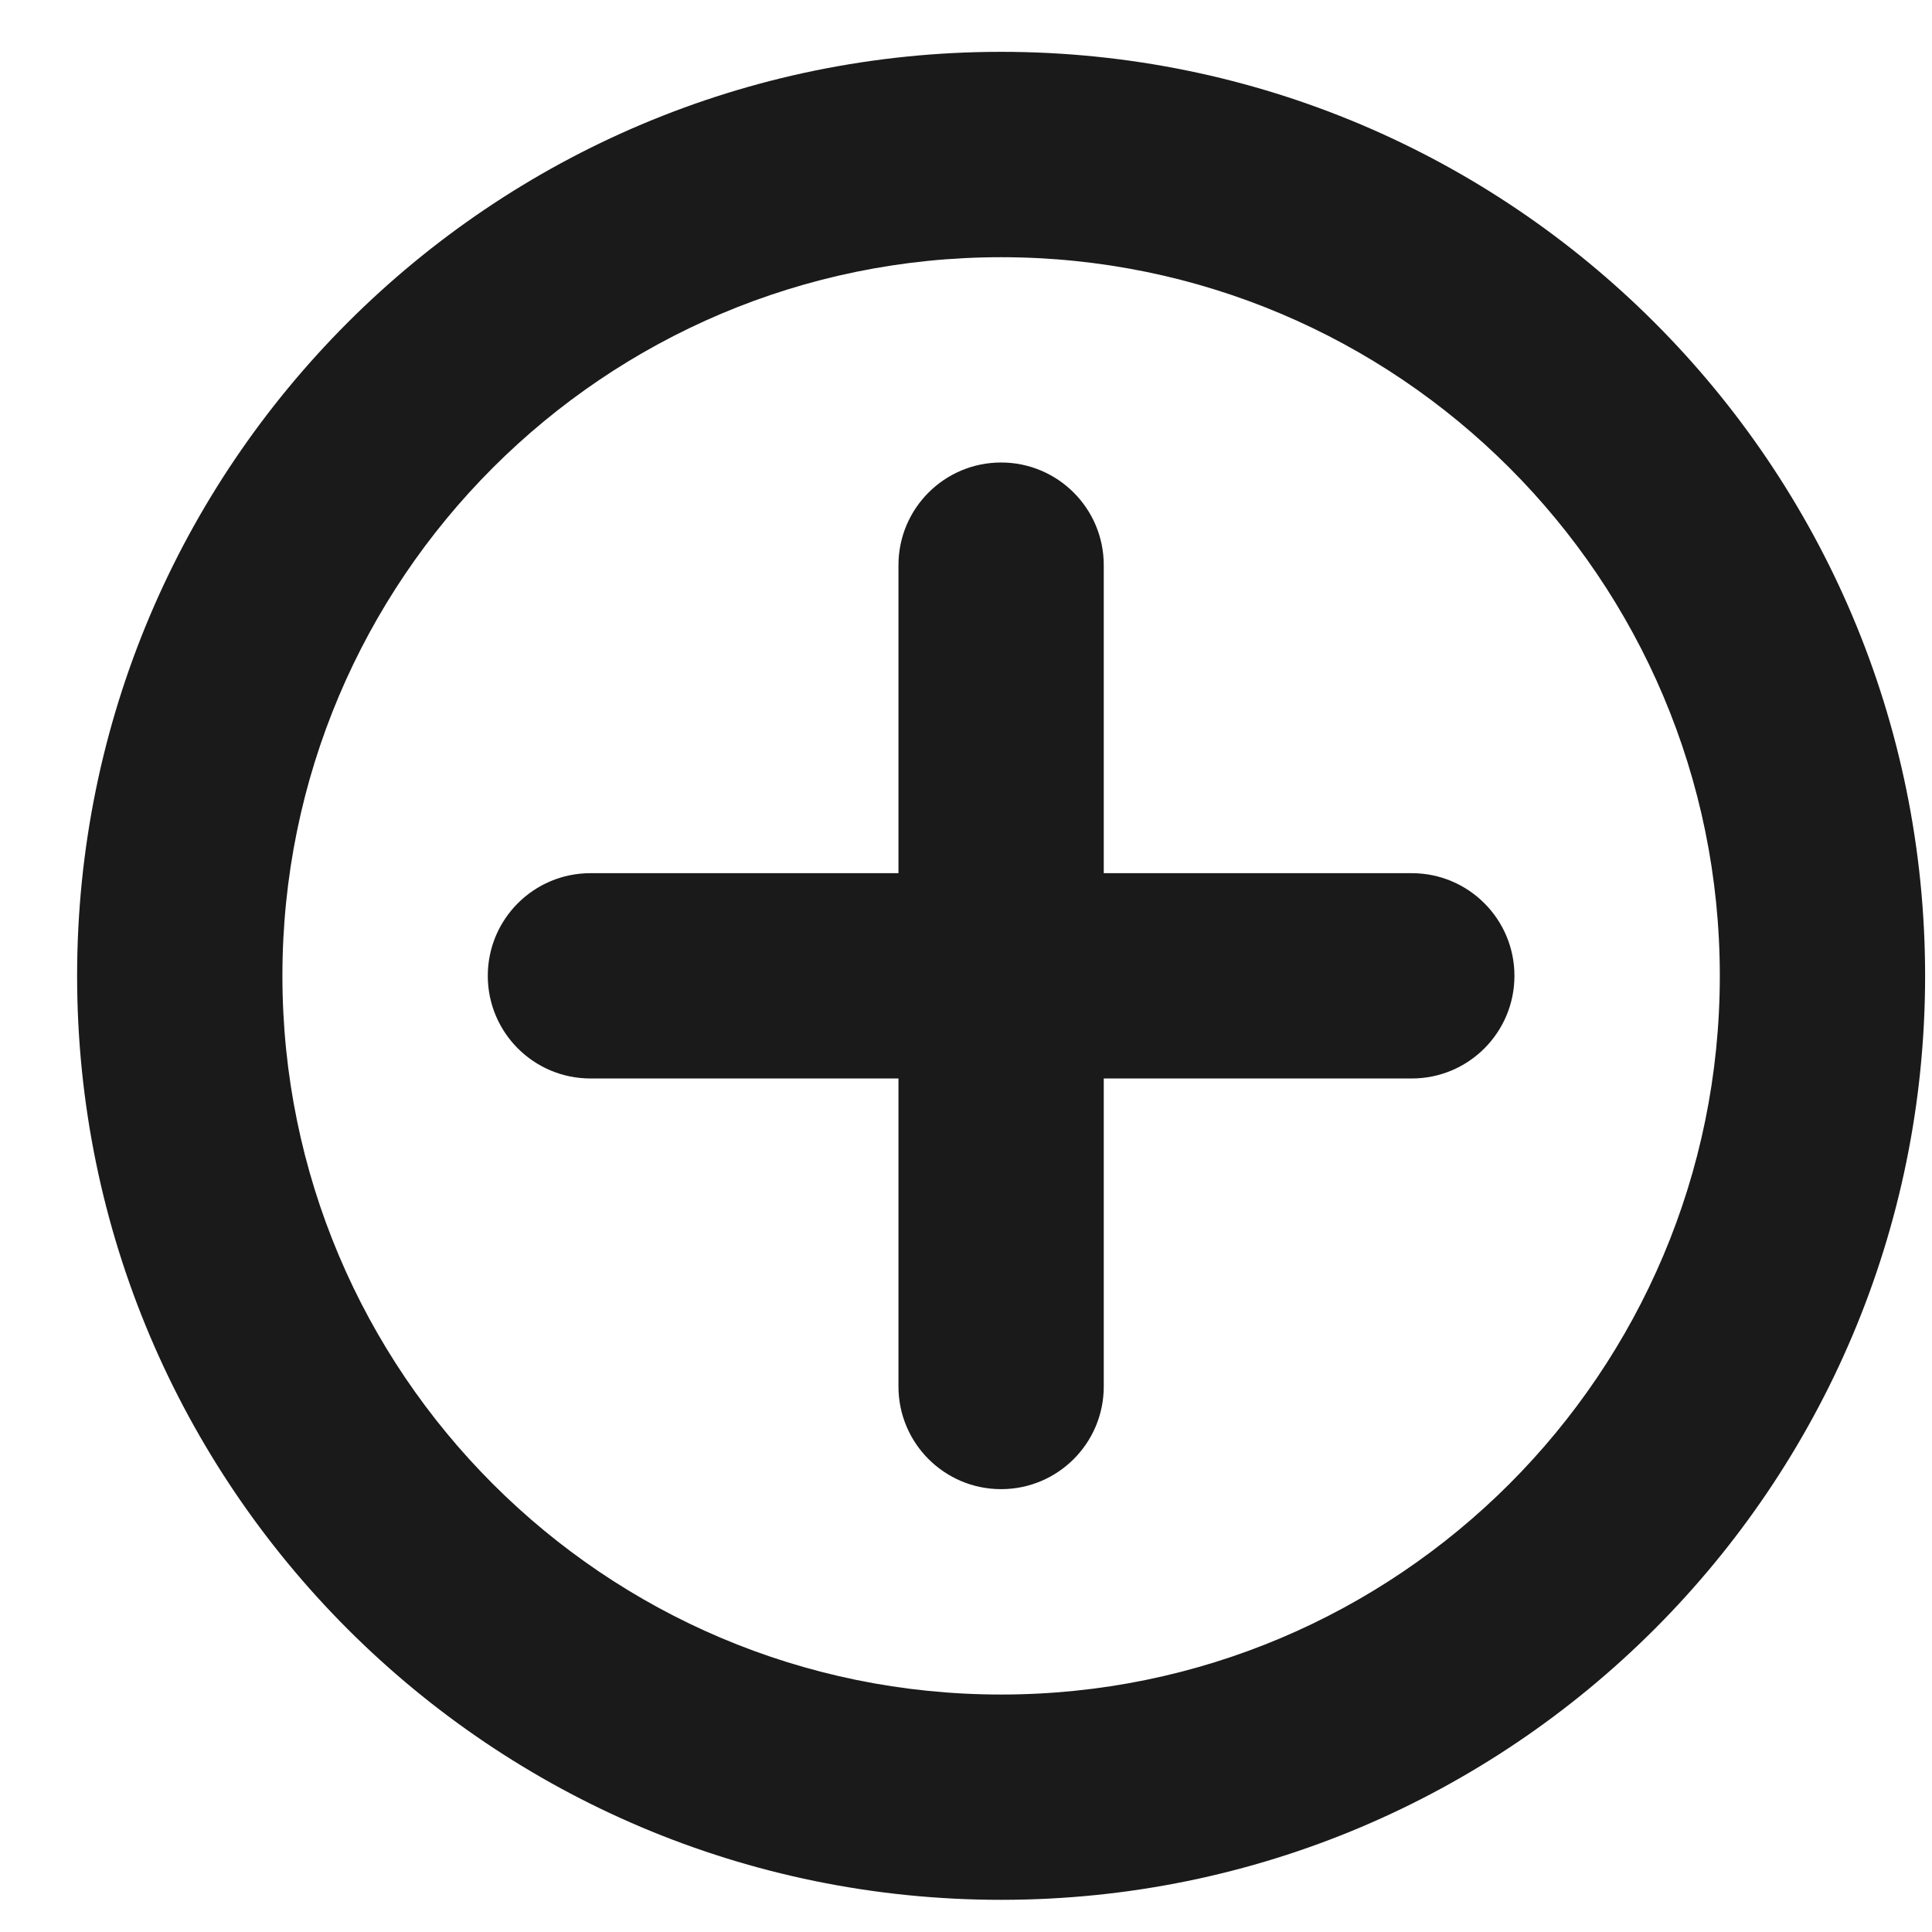 <svg width="23" height="23" viewBox="0 0 23 23" fill="none" xmlns="http://www.w3.org/2000/svg">
	<path fill-rule="evenodd" clip-rule="evenodd" d="M22.918 11.617C22.918 5.542 17.993 0.617 11.918 0.617C5.843 0.617 0.918 5.542 0.918 11.617C0.918 17.692 5.843 22.617 11.918 22.617C17.993 22.617 22.918 17.692 22.918 11.617ZM3.362 11.617C3.362 6.892 7.193 3.062 11.918 3.062C16.643 3.062 20.474 6.892 20.474 11.617C20.474 16.342 16.643 20.173 11.918 20.173C7.193 20.173 3.362 16.342 3.362 11.617ZM13.14 6.728C13.14 6.053 12.593 5.506 11.918 5.506C11.243 5.506 10.696 6.053 10.696 6.728V10.395H7.029C6.354 10.395 5.807 10.942 5.807 11.617C5.807 12.292 6.354 12.839 7.029 12.839H10.696V16.506C10.696 17.181 11.243 17.728 11.918 17.728C12.593 17.728 13.14 17.181 13.14 16.506V12.839H16.807C17.482 12.839 18.029 12.292 18.029 11.617C18.029 10.942 17.482 10.395 16.807 10.395H13.14V6.728Z" fill="#1A1A1A"/>
</svg>
